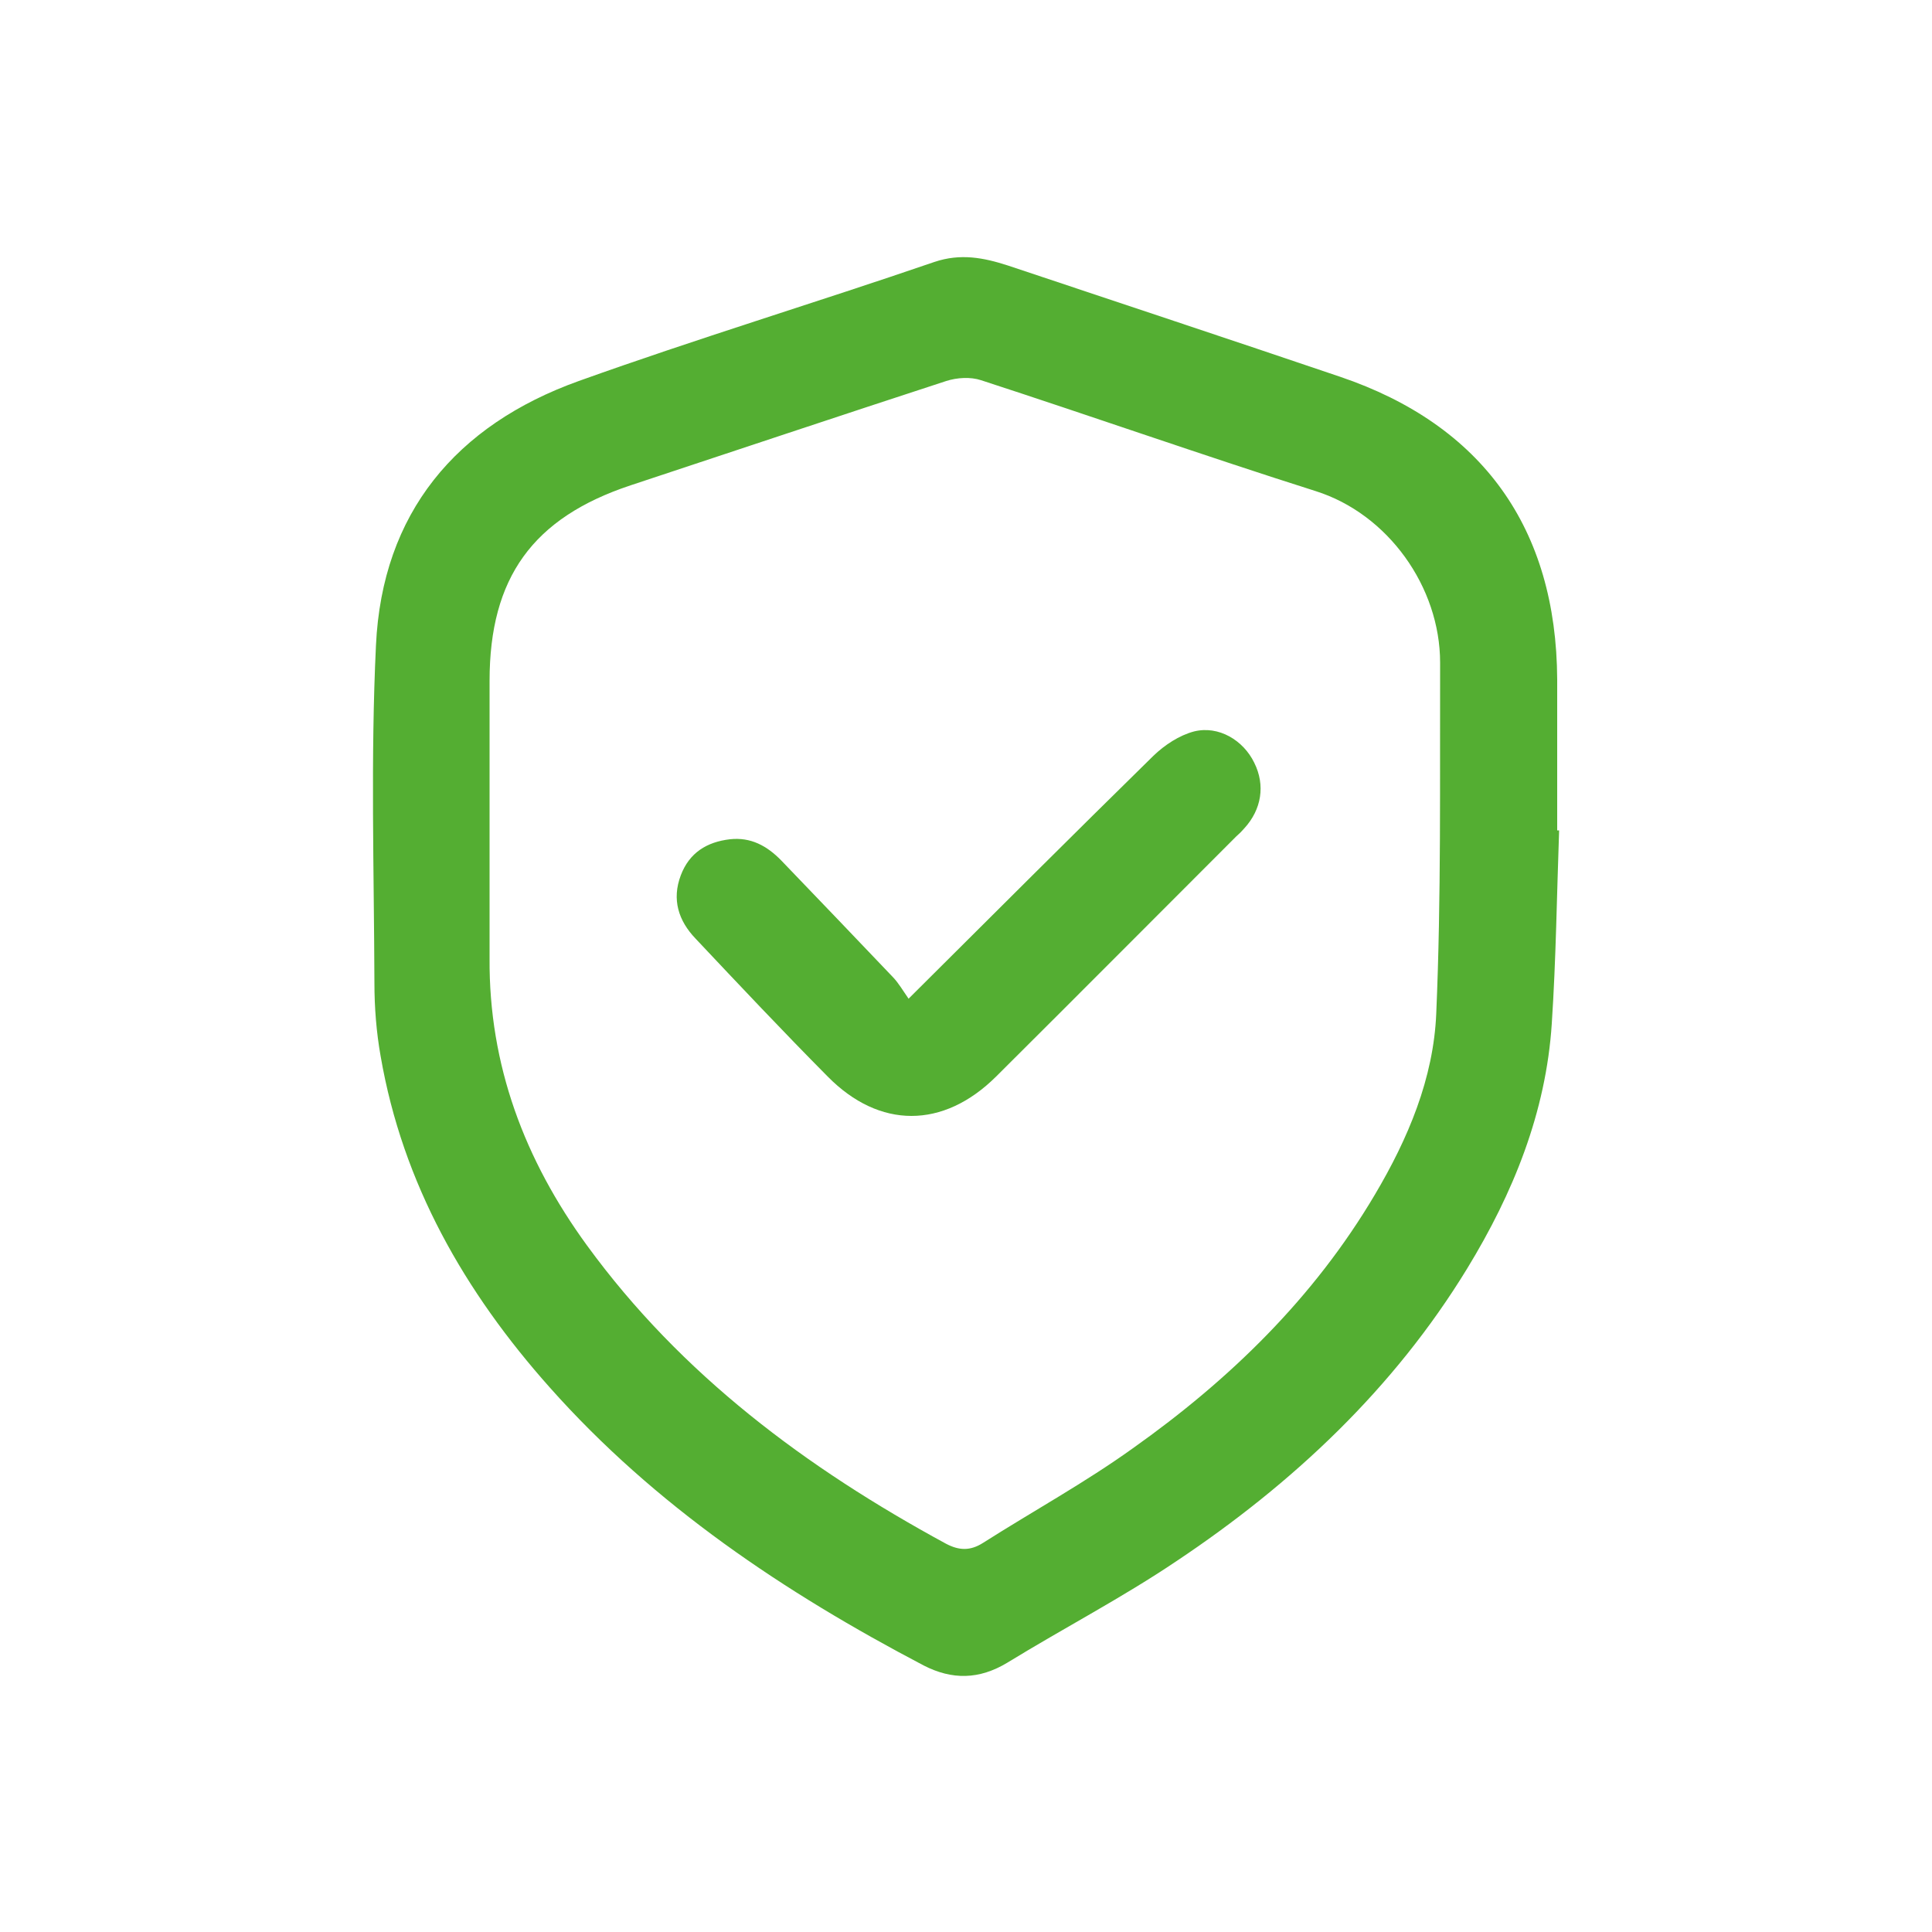 <svg width="50" height="50" viewBox="0 0 50 50" fill="none" xmlns="http://www.w3.org/2000/svg">
<path d="M40.35 21.49C40.29 23.16 40.27 24.82 40.16 26.49C40.01 28.79 39.16 30.88 37.97 32.83C36.07 35.94 33.46 38.39 30.45 40.4C29.04 41.35 27.52 42.14 26.07 43.03C25.34 43.47 24.64 43.48 23.9 43.1C20.3 41.21 16.95 38.97 14.23 35.91C12.03 33.44 10.42 30.64 9.85 27.33C9.74 26.71 9.69 26.07 9.69 25.44C9.68 22.53 9.59 19.61 9.73 16.7C9.89 13.28 11.8 11 14.98 9.86C18.02 8.77 21.12 7.83 24.18 6.78C24.86 6.55 25.46 6.67 26.08 6.87C28.95 7.83 31.82 8.78 34.68 9.75C38.37 11 40.28 13.68 40.3 17.58C40.3 18.88 40.3 20.19 40.3 21.49C40.32 21.49 40.34 21.49 40.35 21.49ZM12.67 21.12C12.67 22.35 12.67 23.57 12.67 24.8C12.65 27.57 13.58 30.02 15.19 32.23C17.63 35.58 20.87 37.99 24.48 39.95C24.82 40.13 25.11 40.14 25.44 39.93C26.73 39.11 28.08 38.37 29.32 37.48C31.83 35.7 34 33.59 35.58 30.92C36.44 29.47 37.1 27.91 37.17 26.23C37.3 23.21 37.26 20.18 37.27 17.15C37.27 15.19 35.92 13.3 34.05 12.71C31.15 11.79 28.28 10.78 25.39 9.84C25.12 9.75 24.77 9.77 24.49 9.86C21.76 10.75 19.04 11.66 16.32 12.56C13.79 13.4 12.67 14.95 12.67 17.62C12.67 18.79 12.67 19.96 12.67 21.13V21.12Z" fill="#54AE32"/>
<path d="M23.51 25.85C25.71 23.66 27.77 21.6 29.85 19.56C30.14 19.28 30.52 19.03 30.9 18.93C31.54 18.77 32.18 19.16 32.46 19.74C32.75 20.32 32.65 20.95 32.2 21.44C32.14 21.51 32.07 21.58 32 21.64C29.93 23.71 27.86 25.79 25.78 27.86C24.41 29.22 22.76 29.22 21.42 27.86C20.26 26.69 19.13 25.49 18 24.29C17.56 23.83 17.38 23.28 17.62 22.65C17.84 22.07 18.29 21.79 18.89 21.72C19.43 21.66 19.85 21.89 20.22 22.27C21.19 23.28 22.16 24.29 23.12 25.3C23.26 25.45 23.37 25.64 23.51 25.84V25.85Z" fill="#54AE32"/>
</svg>
